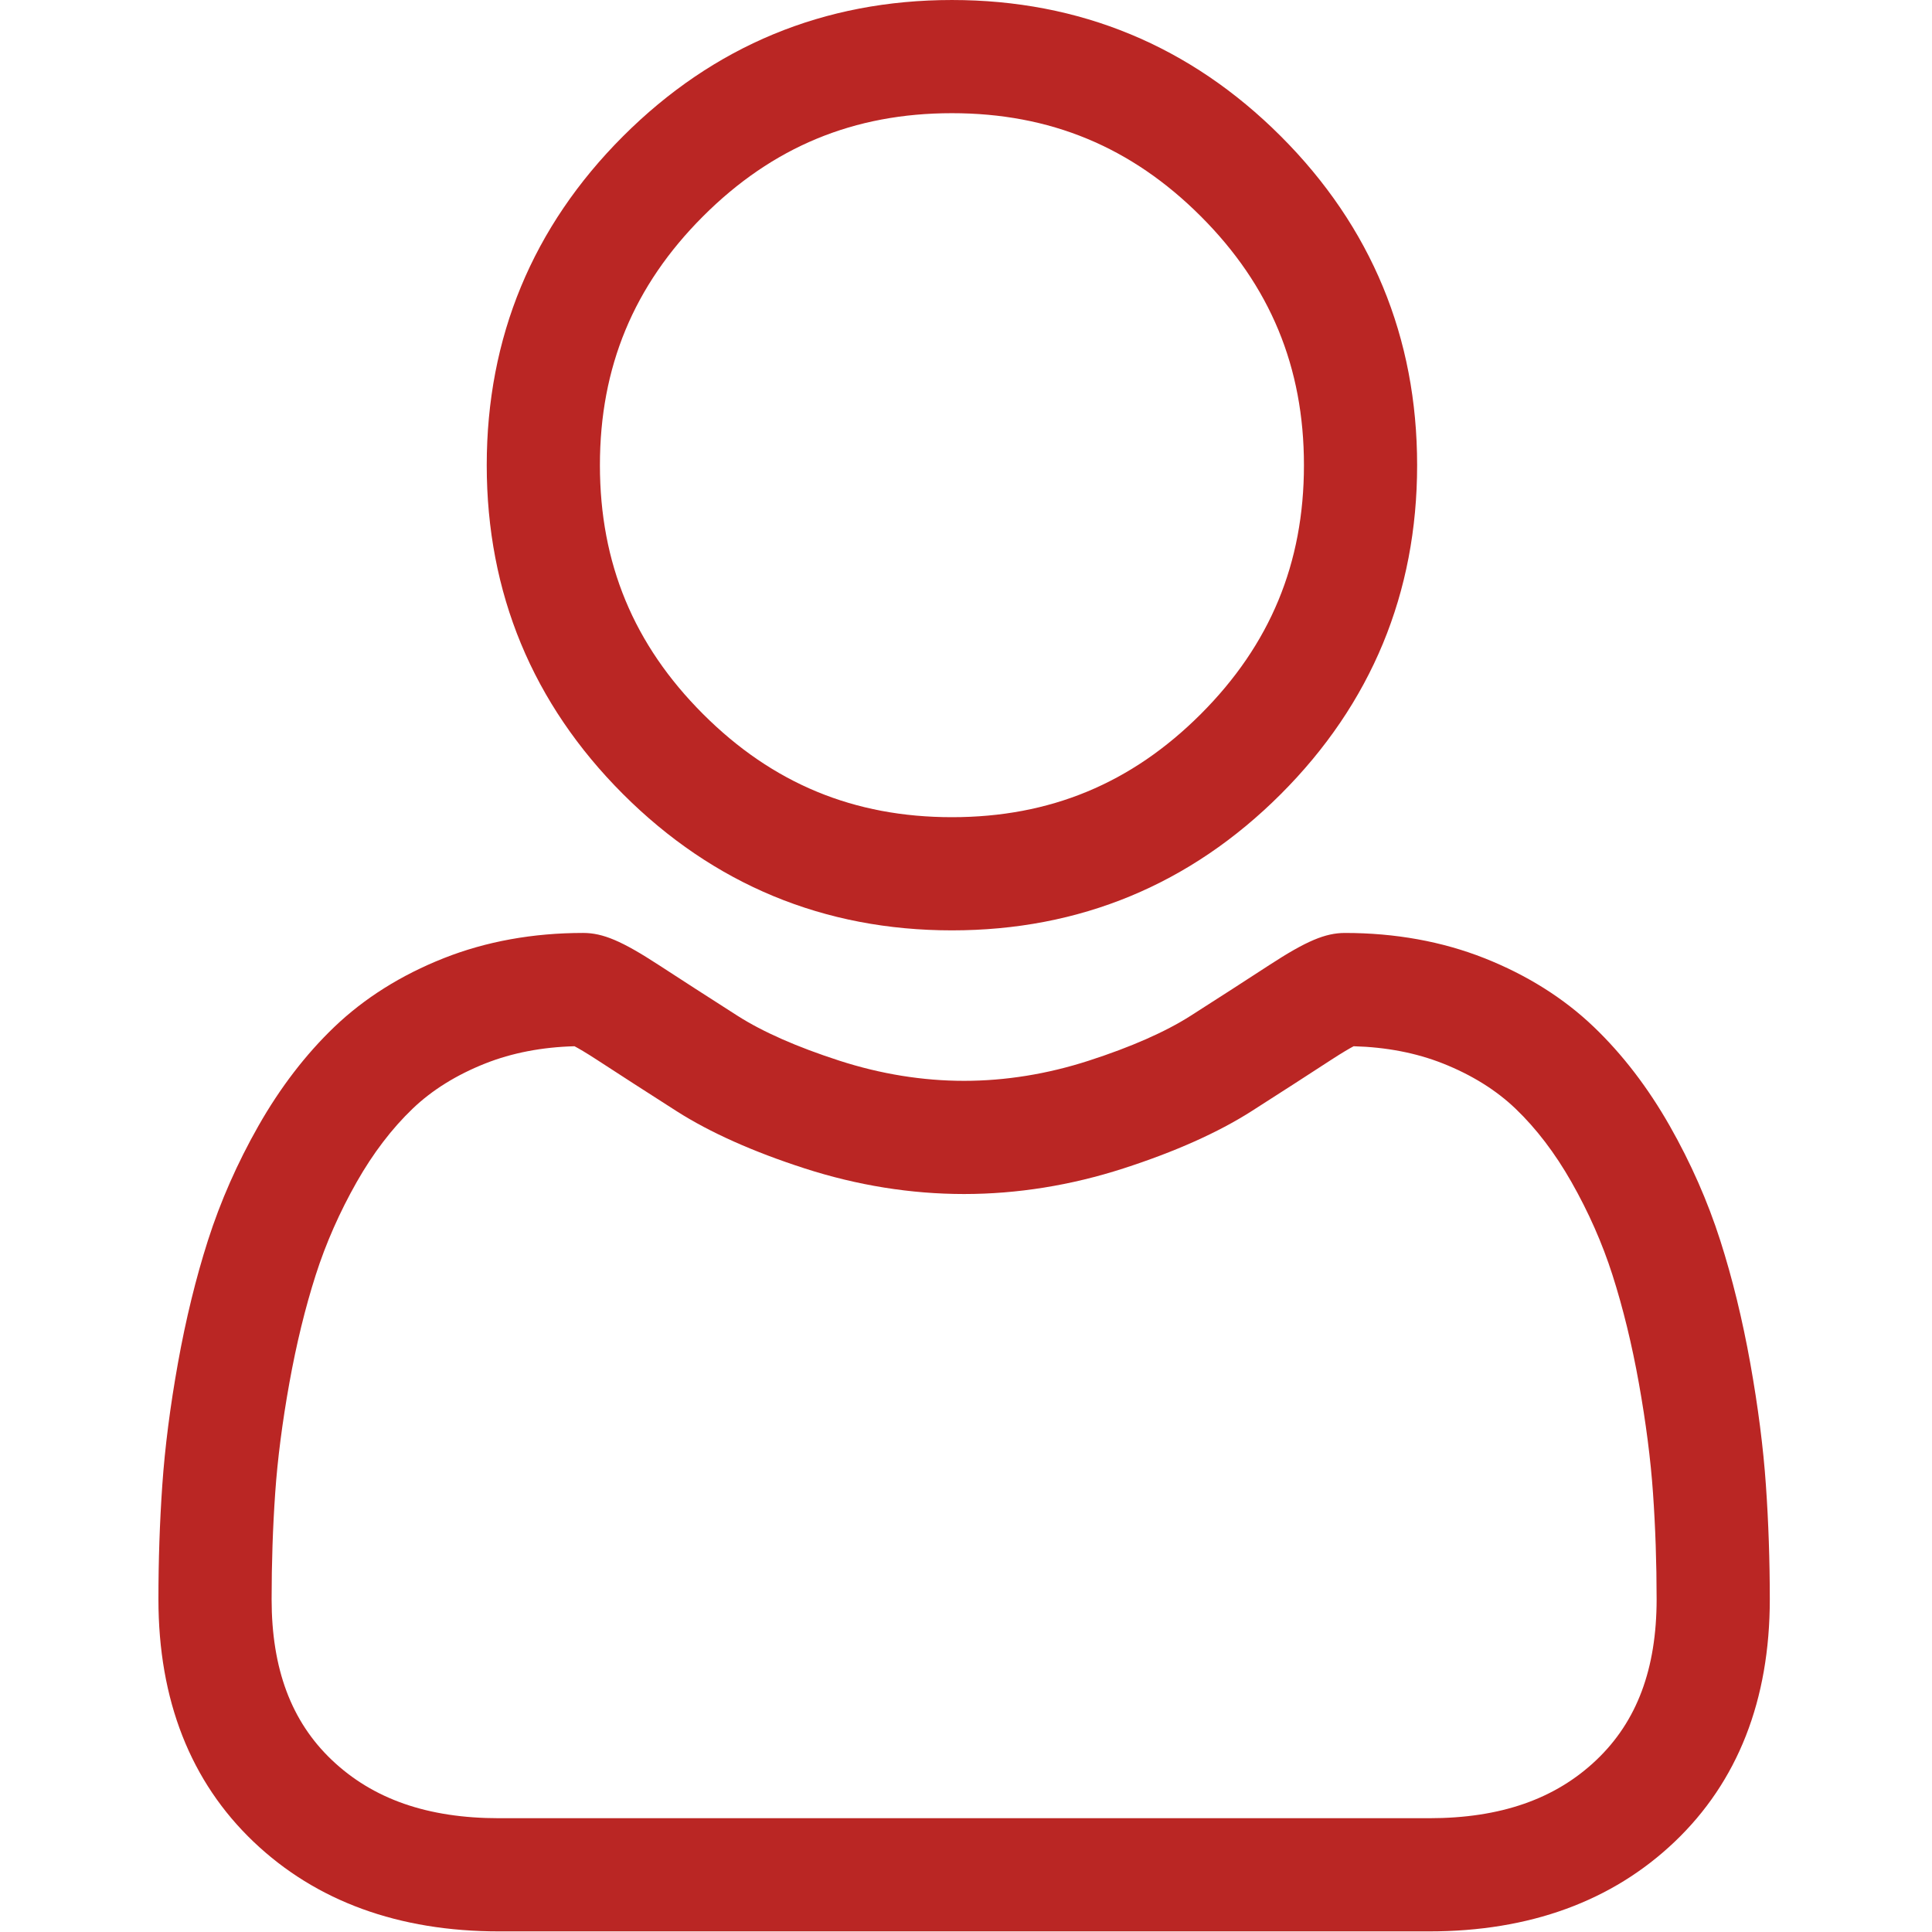 <?xml version="1.0" encoding="UTF-8" standalone="no"?><!DOCTYPE svg PUBLIC "-//W3C//DTD SVG 1.1//EN" "http://www.w3.org/Graphics/SVG/1.1/DTD/svg11.dtd"><svg width="100%" height="100%" viewBox="0 0 2134 2134" version="1.1" xmlns="http://www.w3.org/2000/svg" xmlns:xlink="http://www.w3.org/1999/xlink" xml:space="preserve" xmlns:serif="http://www.serif.com/" style="fill-rule:evenodd;clip-rule:evenodd;stroke-linejoin:round;stroke-miterlimit:2;"><path d="M1051.46,1027.64c141.178,-0 263.411,-50.635 363.314,-150.537c99.869,-99.886 150.52,-222.103 150.52,-363.298c0,-141.146 -50.634,-263.379 -150.537,-363.297c-99.902,-99.87 -222.135,-150.505 -363.297,-150.505c-141.195,0 -263.412,50.635 -363.298,150.521c-99.886,99.886 -150.537,222.119 -150.537,363.281c0,141.195 50.651,263.428 150.537,363.314c99.919,99.87 222.152,150.521 363.298,150.521Zm-274.886,-788.721c76.644,-76.644 166.553,-113.9 274.886,-113.9c108.317,0 198.242,37.256 274.902,113.9c76.644,76.66 113.916,166.585 113.916,274.886c0,108.333 -37.272,198.242 -113.916,274.902c-76.66,76.661 -166.585,113.916 -274.902,113.916c-108.301,0 -198.21,-37.272 -274.886,-113.916c-76.66,-76.643 -113.933,-166.569 -113.933,-274.902c0,-108.301 37.273,-198.226 113.933,-274.886Z" style="fill:#ba2624;fill-rule:nonzero;"/><path d="M1950.54,1640.43c-2.881,-41.569 -8.708,-86.914 -17.285,-134.798c-8.659,-48.243 -19.808,-93.848 -33.154,-135.531c-13.802,-43.083 -32.536,-85.628 -55.73,-126.4c-24.039,-42.318 -52.294,-79.166 -84,-109.489c-33.154,-31.722 -73.747,-57.226 -120.687,-75.83c-46.777,-18.506 -98.617,-27.881 -154.069,-27.881c-21.777,0 -42.839,8.936 -83.512,35.417c-25.033,16.325 -54.314,35.205 -86.996,56.087c-27.946,17.806 -65.804,34.489 -112.565,49.593c-45.622,14.763 -91.943,22.25 -137.679,22.25c-45.703,-0 -92.025,-7.487 -137.679,-22.25c-46.712,-15.088 -84.587,-31.771 -112.484,-49.577c-32.373,-20.686 -61.67,-39.567 -87.077,-56.119c-40.641,-26.481 -61.702,-35.417 -83.479,-35.417c-55.469,0 -107.292,9.391 -154.053,27.913c-46.908,18.571 -87.516,44.076 -120.703,75.831c-31.706,30.338 -59.961,67.171 -83.985,109.472c-23.16,40.772 -41.91,83.301 -55.712,126.416c-13.331,41.683 -24.48,87.272 -33.139,135.515c-8.593,47.819 -14.404,93.18 -17.285,134.847c-2.832,40.738 -4.264,83.138 -4.264,125.976c0,111.361 35.4,201.514 105.208,268.001c68.946,65.609 160.157,98.877 271.11,98.877l1027.21,0c110.921,0 202.132,-33.268 271.094,-98.877c69.824,-66.438 105.224,-156.624 105.224,-268.017c-0.016,-42.985 -1.465,-85.384 -4.313,-126.009Zm-187.109,303.45c-45.557,43.36 -106.039,64.437 -184.912,64.437l-1027.2,0c-78.89,0 -139.371,-21.077 -184.912,-64.421c-44.677,-42.529 -66.39,-100.585 -66.39,-177.441c0,-39.974 1.319,-79.443 3.955,-117.334c2.572,-37.174 7.829,-78.011 15.625,-121.403c7.699,-42.855 17.497,-83.073 29.151,-119.482c11.181,-34.912 26.432,-69.483 45.345,-102.784c18.05,-31.738 38.818,-58.968 61.735,-80.908c21.435,-20.524 48.454,-37.321 80.29,-49.918c29.443,-11.654 62.532,-18.034 98.453,-18.994c4.379,2.327 12.175,6.77 24.805,15.006c25.7,16.748 55.322,35.856 88.07,56.771c36.914,23.535 84.472,44.792 141.292,63.135c58.089,18.782 117.334,28.32 176.139,28.32c58.806,-0 118.067,-9.538 176.123,-28.304c56.869,-18.376 104.411,-39.616 141.374,-63.184c33.512,-21.419 62.305,-39.974 88.005,-56.738c12.63,-8.219 20.426,-12.679 24.804,-15.006c35.938,0.96 69.027,7.34 98.487,18.994c31.819,12.597 58.838,29.41 80.273,49.918c22.917,21.924 43.685,49.154 61.735,80.925c18.929,33.284 34.196,67.871 45.361,102.75c11.67,36.459 21.485,76.661 29.167,119.483c7.78,43.473 13.053,84.326 15.625,121.435l0,0.033c2.653,37.744 3.988,77.197 4.004,117.285c-0.016,76.872 -21.729,134.912 -66.406,177.425Z" style="fill:#ba2624;fill-rule:nonzero;"/></svg>